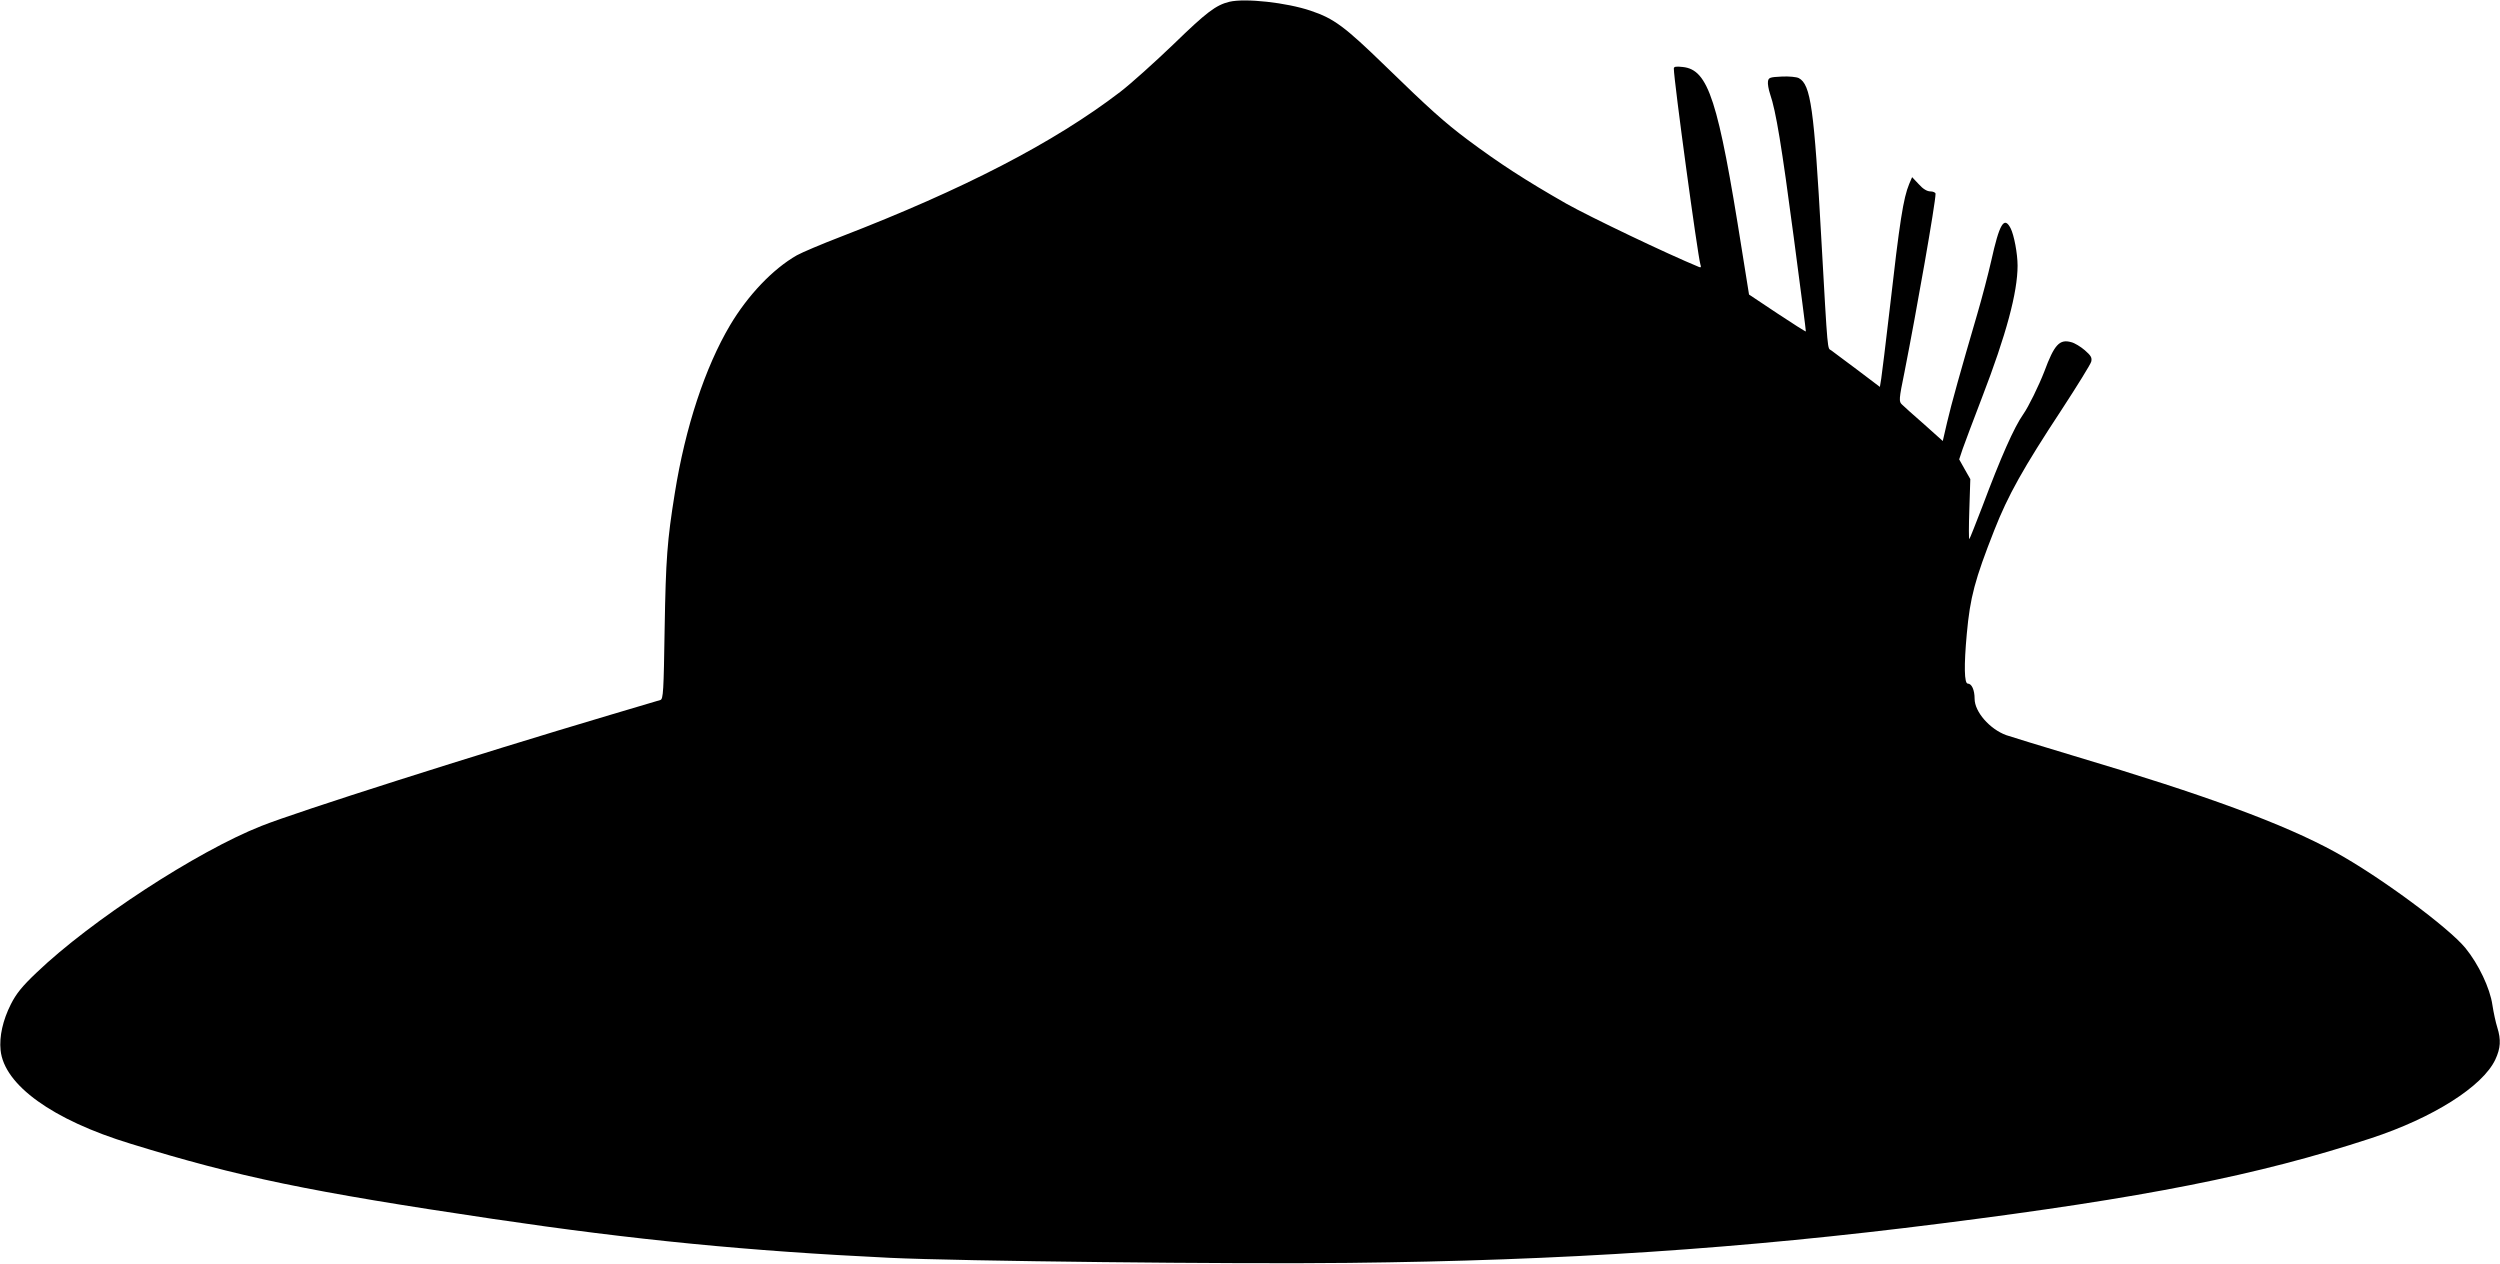 <?xml version="1.0" standalone="no"?>
<!DOCTYPE svg PUBLIC "-//W3C//DTD SVG 20010904//EN"
 "http://www.w3.org/TR/2001/REC-SVG-20010904/DTD/svg10.dtd">
<svg version="1.0" xmlns="http://www.w3.org/2000/svg"
 width="1280pt" height="647pt" viewBox="0 0 1280 647"
 preserveAspectRatio="xMidYMid meet">
<g transform="translate(0,647) scale(0.1,-0.1)"
fill="#000000" stroke="none">
<path d="M6295 6461 c-70 -17 -118 -54 -285 -216 -97 -93 -220 -204 -275 -246
-340 -260 -801 -498 -1430 -741 -99 -38 -200 -81 -225 -95 -123 -70 -251 -205
-342 -358 -128 -216 -229 -522 -283 -860 -39 -242 -46 -337 -52 -692 -5 -323
-7 -363 -22 -367 -9 -3 -124 -37 -256 -76 -700 -208 -1598 -494 -1787 -569
-331 -131 -873 -485 -1150 -750 -76 -72 -105 -109 -132 -162 -42 -83 -60 -166
-53 -236 18 -178 266 -357 666 -479 555 -171 913 -245 1856 -385 729 -108
1303 -164 2030 -199 354 -17 1768 -33 2350 -26 1099 12 2012 72 3035 202 1036
131 1620 246 2199 436 317 104 572 265 637 403 27 58 30 101 10 165 -8 25 -19
76 -25 115 -12 85 -71 209 -138 291 -87 106 -440 367 -668 492 -263 144 -662
291 -1337 492 -167 50 -322 98 -346 106 -85 31 -162 120 -162 186 0 46 -15 78
-35 78 -18 0 -20 91 -5 255 17 187 41 277 141 531 70 178 147 316 345 617 79
121 147 231 151 245 5 21 -1 31 -33 59 -21 18 -52 37 -69 41 -60 17 -87 -12
-138 -150 -28 -72 -81 -181 -108 -219 -47 -67 -114 -218 -210 -474 -34 -88
-63 -162 -66 -165 -3 -3 -3 65 0 151 l5 156 -29 51 -28 50 18 54 c10 29 55
148 99 263 124 322 182 538 182 675 0 61 -18 157 -36 192 -33 63 -57 22 -99
-168 -15 -66 -47 -189 -72 -274 -84 -287 -132 -458 -154 -553 l-22 -95 -96 86
c-53 46 -104 92 -113 101 -16 15 -16 25 13 166 63 320 159 866 159 913 0 6
-12 12 -26 12 -17 0 -38 12 -60 37 l-34 36 -15 -35 c-30 -73 -48 -186 -100
-643 -20 -170 -39 -329 -43 -353 l-7 -43 -115 87 c-63 47 -123 92 -134 100
-20 14 -17 -31 -51 574 -37 668 -54 787 -115 820 -11 6 -51 10 -88 8 -60 -3
-67 -5 -70 -25 -2 -12 3 -41 11 -65 30 -87 59 -264 121 -733 35 -264 63 -481
62 -482 -1 -2 -67 40 -147 93 l-144 96 -37 231 c-121 765 -171 920 -302 934
-35 4 -46 2 -46 -8 0 -60 122 -956 136 -1003 5 -14 2 -17 -7 -13 -163 67 -558
256 -679 324 -212 121 -344 207 -505 327 -119 89 -199 161 -420 376 -211 205
-265 245 -384 285 -124 42 -335 65 -416 46z"/>
</g>
</svg>
